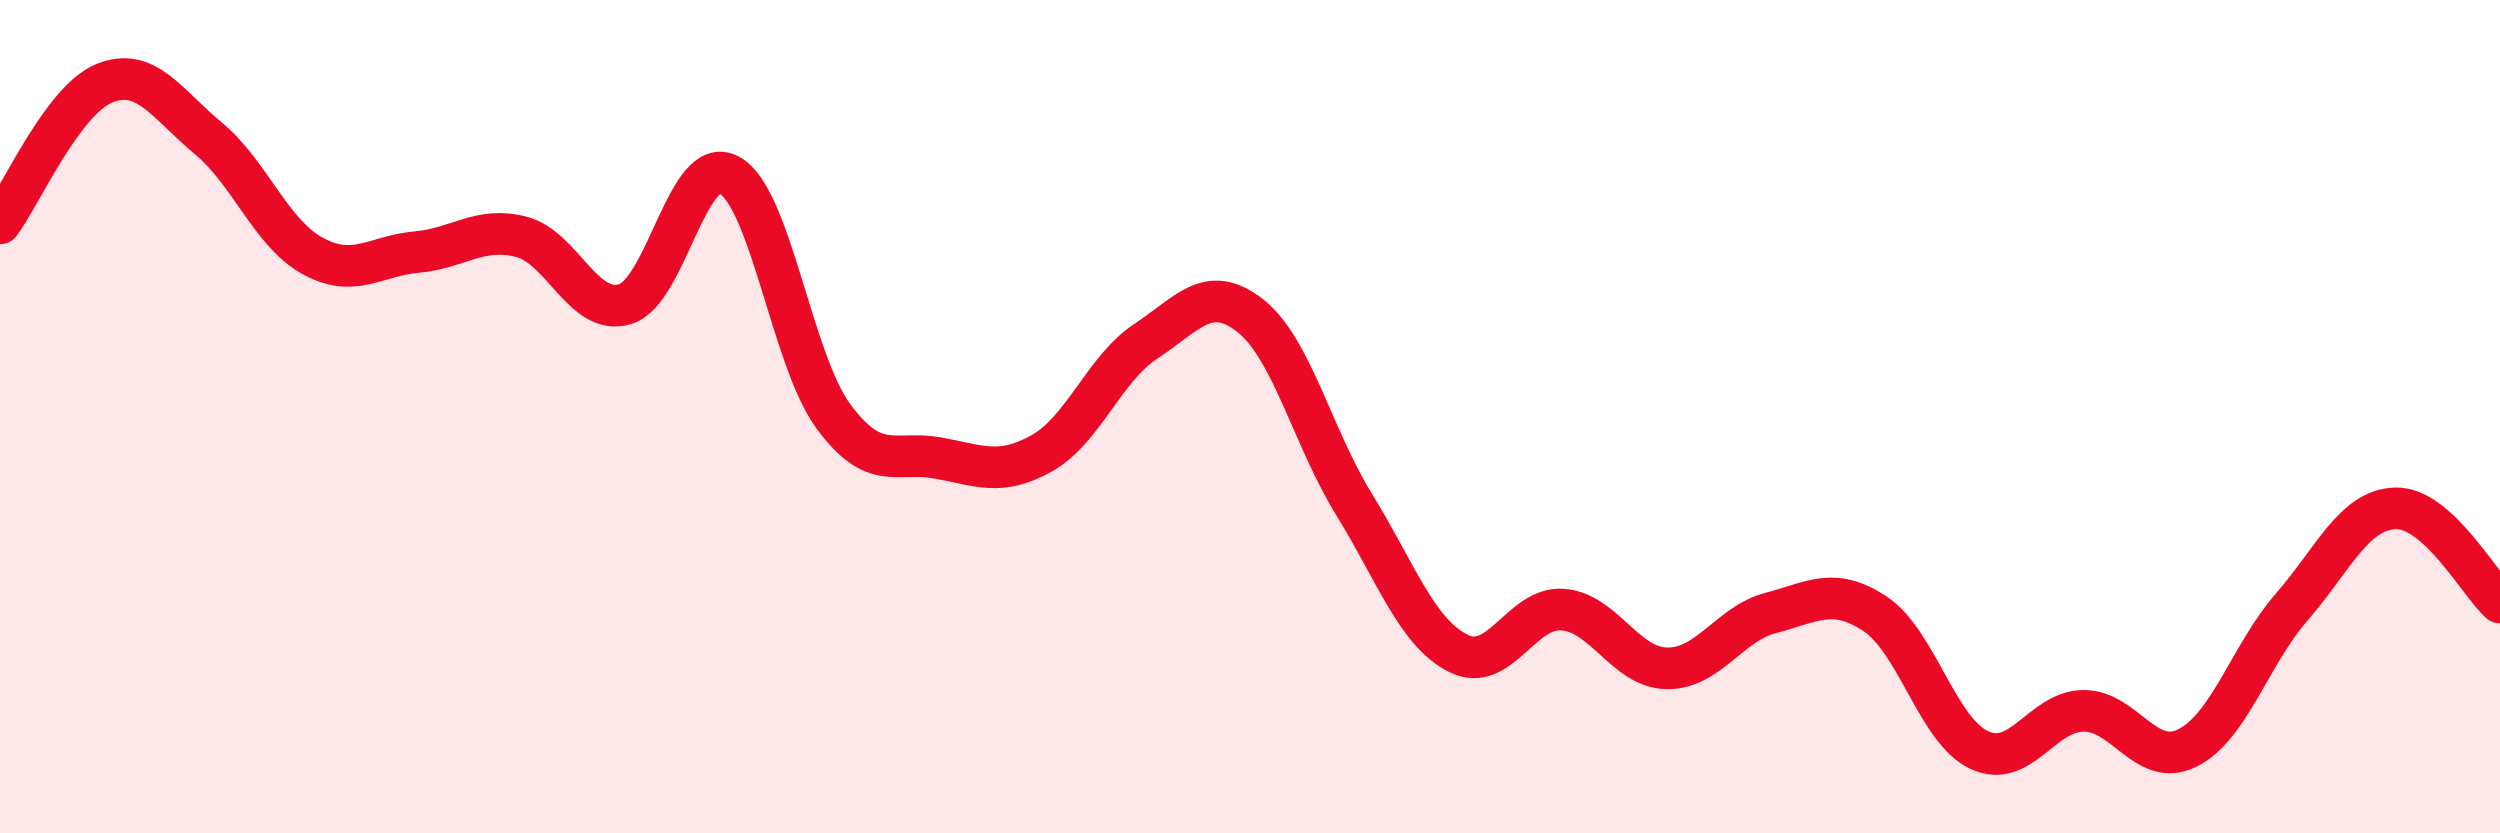 
    <svg width="60" height="20" viewBox="0 0 60 20" xmlns="http://www.w3.org/2000/svg">
      <path
        d="M 0,5.36 C 0.5,4.69 1.5,2.41 2.5,2 C 3.5,1.59 4,2.49 5,3.32 C 6,4.15 6.5,5.59 7.5,6.14 C 8.5,6.69 9,6.14 10,6.05 C 11,5.96 11.5,5.43 12.5,5.68 C 13.5,5.93 14,7.6 15,7.3 C 16,7 16.5,3.66 17.5,4.2 C 18.5,4.74 19,8.63 20,9.99 C 21,11.35 21.5,10.81 22.5,10.99 C 23.5,11.17 24,11.44 25,10.88 C 26,10.32 26.5,8.85 27.5,8.19 C 28.5,7.53 29,6.79 30,7.57 C 31,8.35 31.5,10.49 32.5,12.11 C 33.5,13.73 34,15.18 35,15.68 C 36,16.18 36.5,14.56 37.5,14.63 C 38.5,14.7 39,16.02 40,16.04 C 41,16.06 41.5,14.97 42.5,14.71 C 43.5,14.45 44,14.07 45,14.73 C 46,15.39 46.5,17.53 47.5,18 C 48.5,18.47 49,17.07 50,17.06 C 51,17.05 51.5,18.45 52.5,17.95 C 53.5,17.45 54,15.72 55,14.57 C 56,13.42 56.5,12.22 57.5,12.2 C 58.5,12.18 59.5,14.01 60,14.46L60 20L0 20Z"
        fill="#EB0A25"
        opacity="0.1"
        stroke-linecap="round"
        stroke-linejoin="round"
      />
      <path
        d="M 0,5.36 C 0.5,4.69 1.5,2.41 2.5,2 C 3.5,1.59 4,2.49 5,3.32 C 6,4.15 6.5,5.59 7.5,6.14 C 8.5,6.69 9,6.14 10,6.05 C 11,5.96 11.5,5.43 12.5,5.68 C 13.5,5.93 14,7.6 15,7.3 C 16,7 16.5,3.66 17.5,4.2 C 18.5,4.74 19,8.63 20,9.99 C 21,11.35 21.5,10.81 22.5,10.99 C 23.5,11.17 24,11.44 25,10.88 C 26,10.32 26.5,8.85 27.5,8.19 C 28.5,7.53 29,6.79 30,7.57 C 31,8.35 31.5,10.49 32.5,12.11 C 33.5,13.73 34,15.18 35,15.68 C 36,16.18 36.5,14.56 37.5,14.63 C 38.5,14.7 39,16.02 40,16.04 C 41,16.06 41.5,14.97 42.5,14.71 C 43.5,14.45 44,14.07 45,14.73 C 46,15.39 46.5,17.53 47.5,18 C 48.5,18.47 49,17.07 50,17.06 C 51,17.05 51.5,18.45 52.5,17.95 C 53.5,17.45 54,15.72 55,14.57 C 56,13.42 56.5,12.22 57.5,12.2 C 58.5,12.18 59.5,14.01 60,14.46"
        stroke="#EB0A25"
        stroke-width="1"
        fill="none"
        stroke-linecap="round"
        stroke-linejoin="round"
      />
    </svg>
  